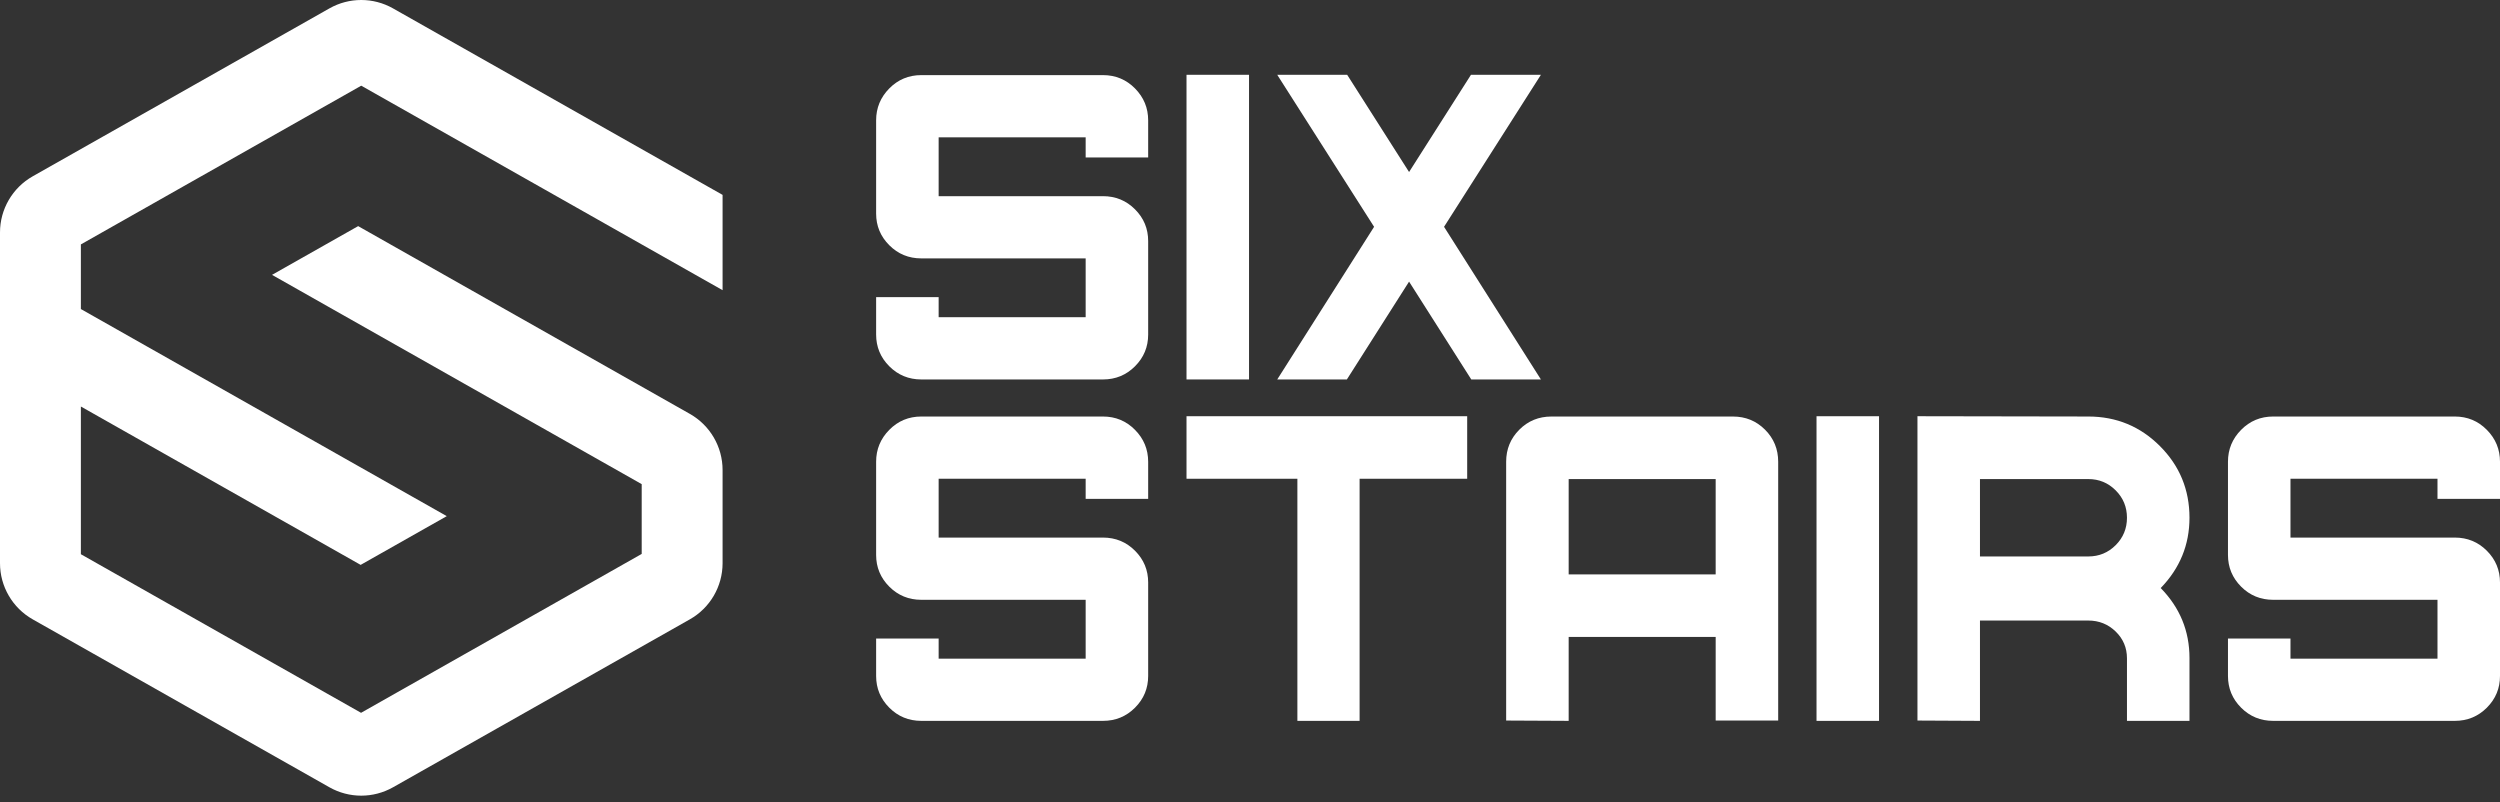 <?xml version="1.0" encoding="UTF-8"?> <svg xmlns="http://www.w3.org/2000/svg" width="240" height="77" viewBox="0 0 240 77" fill="none"><rect x="0" y="0" width="240" height="77" fill="#333333" stroke="none"/><path d="M235.662 39.986C236.87 39.986 237.895 40.412 238.737 41.265C239.578 42.116 240 43.136 240 44.326V47.892H233.999V45.96H219.886V51.607H235.662C236.87 51.607 237.895 52.029 238.737 52.871C239.578 53.713 240 54.729 240 55.917V64.893C240 66.081 239.578 67.097 238.737 67.939C237.895 68.781 236.87 69.203 235.662 69.203H218.223C217.015 69.203 215.99 68.781 215.148 67.939C214.306 67.097 213.885 66.081 213.885 64.893V61.297H219.886V63.229H233.999V57.581H218.223C217.015 57.581 215.99 57.161 215.148 56.319C214.306 55.475 213.885 54.461 213.885 53.272V44.326C213.885 43.136 214.306 42.116 215.148 41.265C215.99 40.412 217.015 39.986 218.223 39.986H235.662Z" fill="white"></path><path d="M200.476 45.99H190.077V53.42H200.476C201.505 53.42 202.382 53.059 203.105 52.336C203.828 51.612 204.189 50.735 204.189 49.705C204.189 48.675 203.828 47.798 203.105 47.075C202.382 46.351 201.505 45.99 200.476 45.99ZM200.476 39.986C203.169 39.986 205.463 40.932 207.354 42.825C209.245 44.717 210.19 47.011 210.19 49.705C210.19 52.301 209.27 54.55 207.428 56.452C209.27 58.334 210.19 60.574 210.19 63.168V69.203H204.189V63.198C204.189 62.188 203.828 61.331 203.105 60.627C202.382 59.925 201.505 59.572 200.476 59.572H190.077V69.203L184.076 69.172V39.957L200.476 39.986Z" fill="white"></path><path d="M174.386 39.958H180.387V69.204H174.386V39.958Z" fill="white"></path><path d="M150.592 55.144H164.704V45.99H150.592V55.144ZM166.368 39.987C167.576 39.987 168.601 40.407 169.443 41.249C170.286 42.093 170.706 43.118 170.706 44.326V69.172H164.705V61.148H150.592V69.202L144.591 69.172V44.326C144.591 43.118 145.012 42.093 145.854 41.249C146.696 40.407 147.721 39.987 148.929 39.987H166.368Z" fill="white"></path><path d="M113.905 45.96V39.957H140.85V45.96H130.521V69.203H124.549V45.96H113.905Z" fill="white"></path><path d="M105.886 39.986C107.094 39.986 108.119 40.412 108.96 41.265C109.802 42.116 110.224 43.136 110.224 44.326V47.892H104.223V45.96H90.11V51.607H105.886C107.094 51.607 108.119 52.029 108.96 52.871C109.802 53.713 110.224 54.729 110.224 55.917V64.893C110.224 66.081 109.802 67.097 108.96 67.939C108.119 68.781 107.094 69.203 105.886 69.203H88.446C87.238 69.203 86.213 68.781 85.372 67.939C84.53 67.097 84.108 66.081 84.108 64.893V61.297H90.11V63.229H104.223V57.581H88.446C87.238 57.581 86.213 57.161 85.372 56.319C84.53 55.475 84.108 54.461 84.108 53.272V44.326C84.108 43.136 84.53 42.116 85.372 41.265C86.213 40.412 87.238 39.986 88.446 39.986H105.886Z" fill="white"></path><path d="M141.213 7.181H147.927L138.628 21.774L147.927 36.428H141.243L135.271 27.035L129.299 36.428H122.615L131.913 21.774L122.615 7.181H129.329L135.271 16.514L141.213 7.181Z" fill="white"></path><path d="M113.905 7.18H119.907V36.427H113.905V7.18Z" fill="white"></path><path d="M105.886 7.211C107.094 7.211 108.119 7.637 108.96 8.489C109.802 9.341 110.224 10.361 110.224 11.551V15.117H104.223V13.185H90.11V18.832H105.886C107.094 18.832 108.119 19.253 108.96 20.095C109.802 20.938 110.224 21.953 110.224 23.142V32.118C110.224 33.306 109.802 34.322 108.96 35.164C108.119 36.006 107.094 36.428 105.886 36.428H88.446C87.238 36.428 86.213 36.006 85.372 35.164C84.53 34.322 84.108 33.306 84.108 32.118V28.522H90.11V30.454H104.223V24.806H88.446C87.238 24.806 86.213 24.385 85.372 23.543C84.53 22.701 84.108 21.685 84.108 20.497V11.551C84.108 10.361 84.53 9.341 85.372 8.489C86.213 7.637 87.238 7.211 88.446 7.211H105.886Z" fill="white"></path><path d="M7.764 29.668L42.889 49.55L34.622 54.229L7.764 39.026V53.205L34.661 68.43L61.603 53.177V46.478L26.115 26.386L34.383 21.708L66.225 39.732C68.167 40.831 69.368 42.89 69.368 45.122V54.067C69.368 56.3 68.167 58.358 66.224 59.458L37.726 75.582C35.835 76.651 33.521 76.651 31.63 75.582L3.142 59.458C1.2 58.36 0 56.3 0 54.067V22.316C0 20.084 1.2 18.025 3.142 16.925L31.629 0.803C33.521 -0.268 35.835 -0.268 37.726 0.803L69.368 18.709V27.858L34.678 8.226L7.764 23.463V29.668Z" fill="white"></path></svg> 